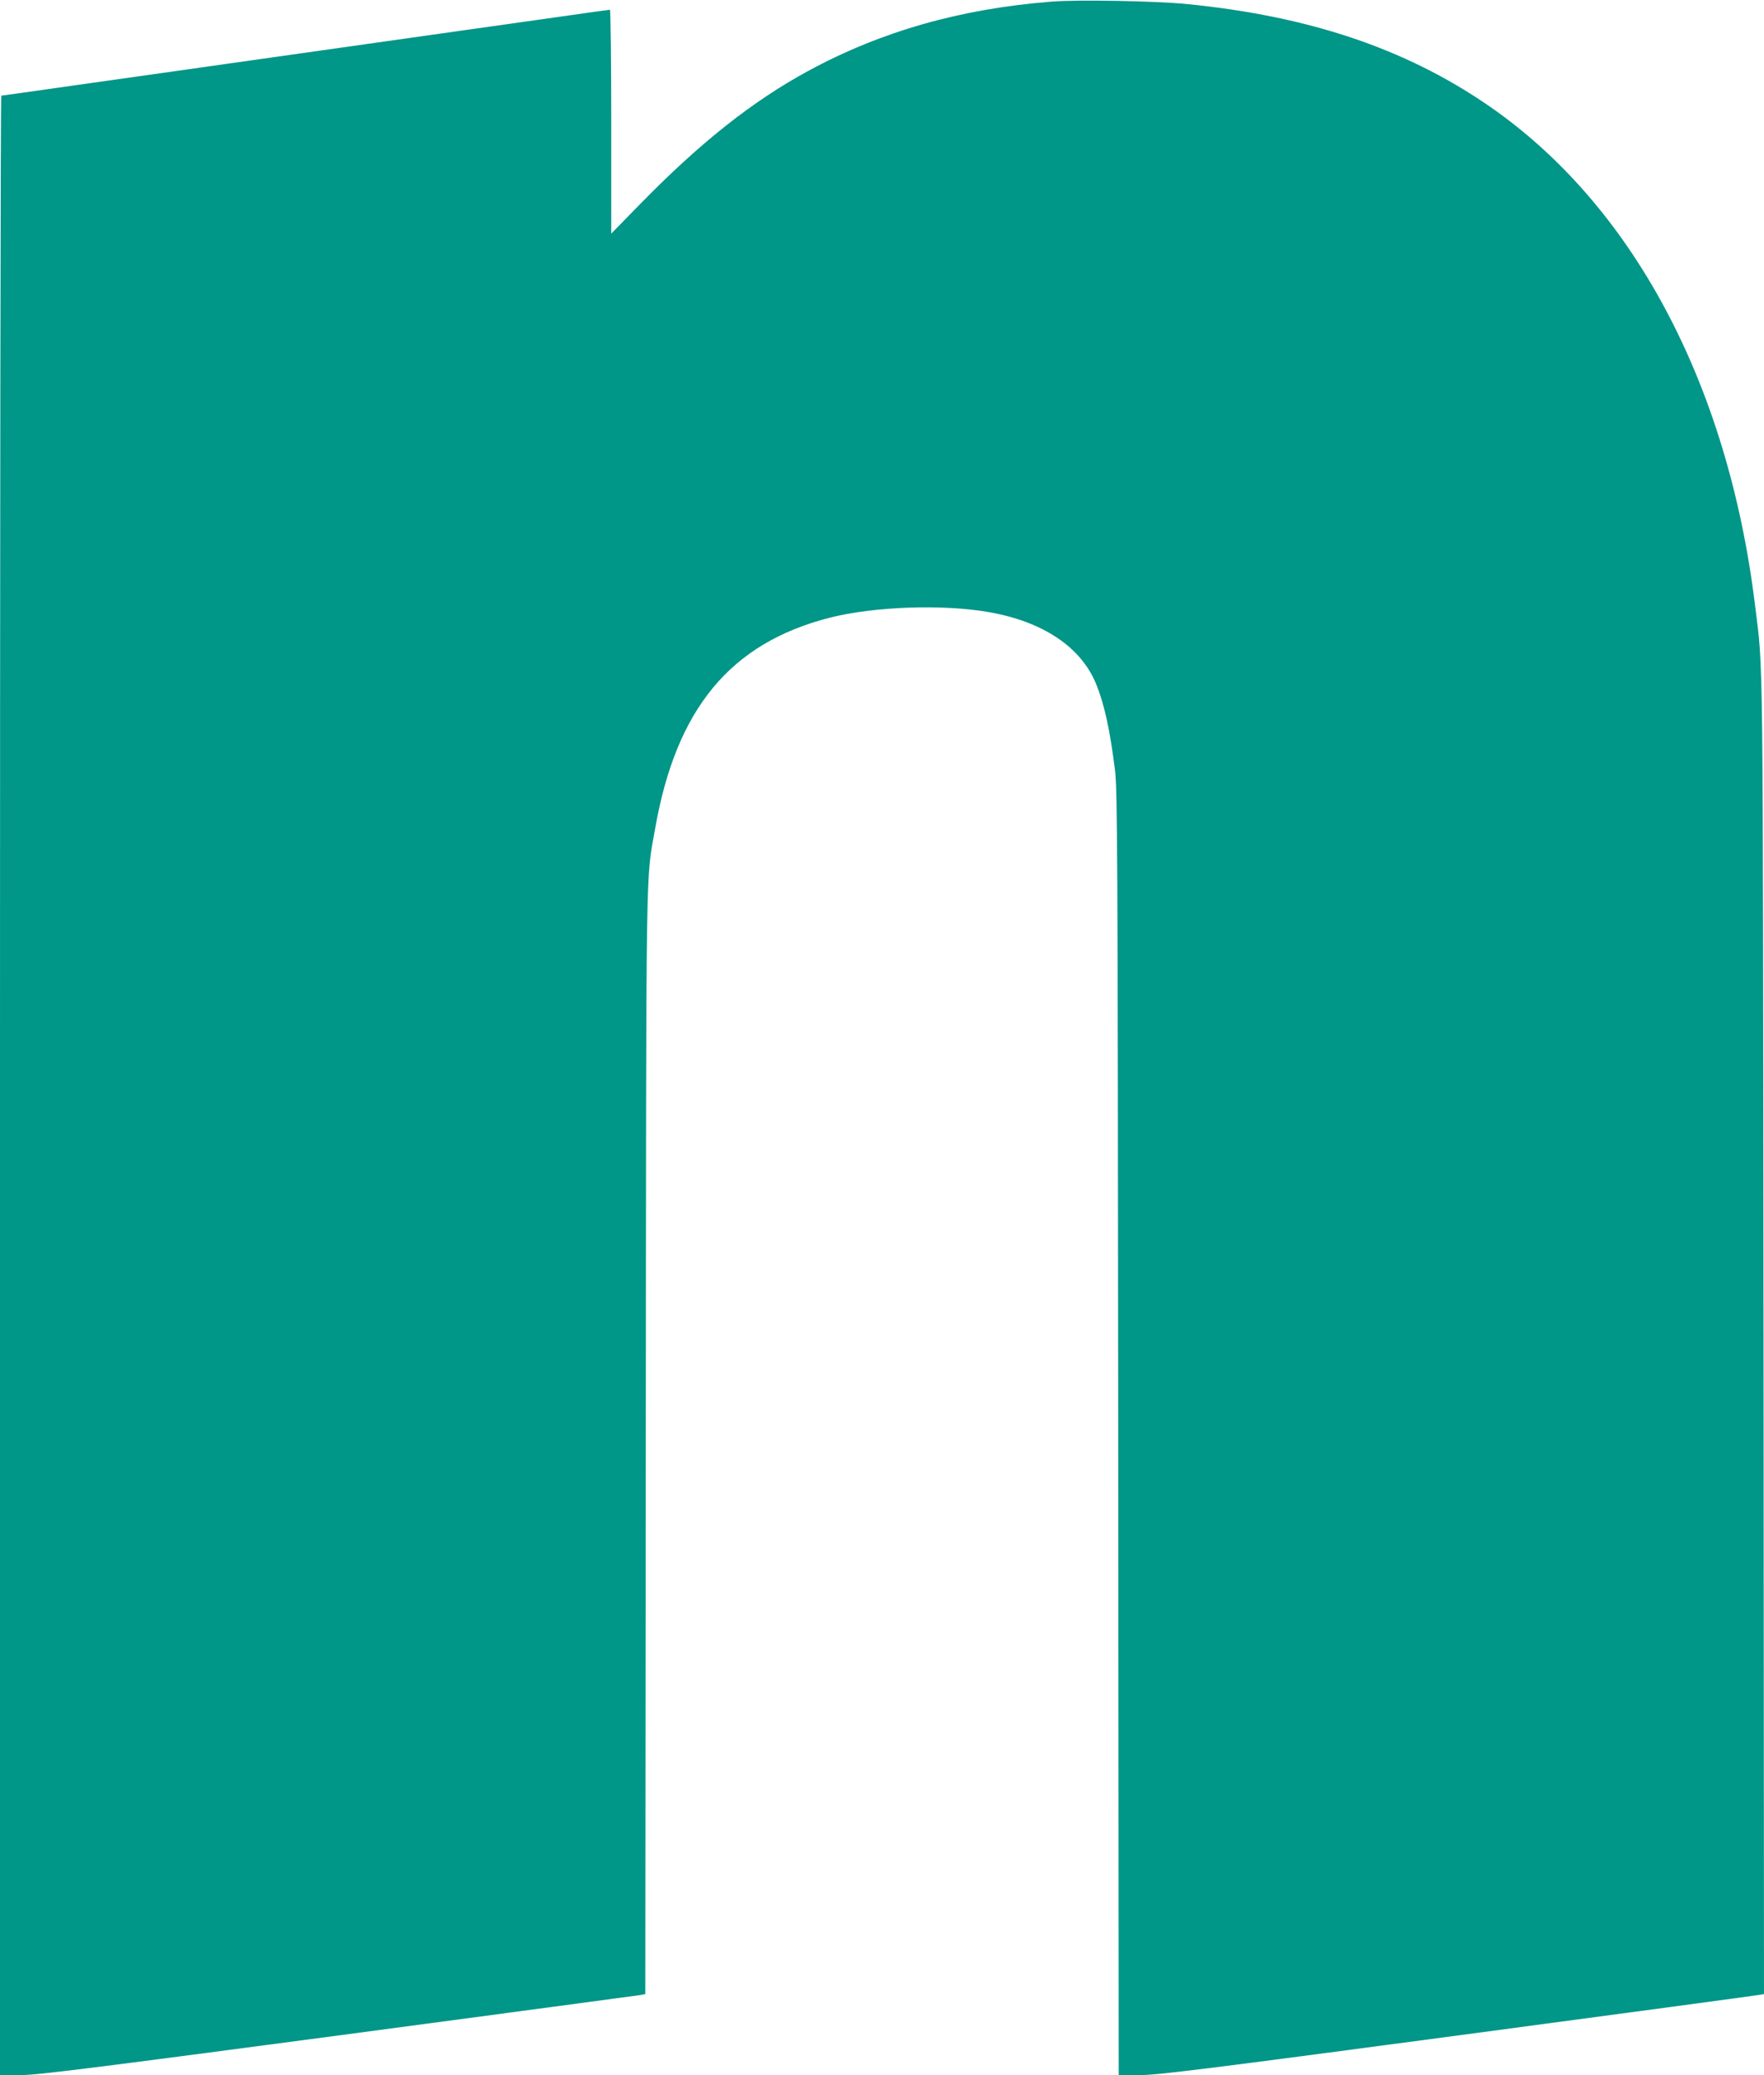 <?xml version="1.0" standalone="no"?>
<!DOCTYPE svg PUBLIC "-//W3C//DTD SVG 20010904//EN"
 "http://www.w3.org/TR/2001/REC-SVG-20010904/DTD/svg10.dtd">
<svg version="1.0" xmlns="http://www.w3.org/2000/svg"
 width="1088pt" height="1280pt" viewBox="0 0 1088 1280"
 preserveAspectRatio="xMidYMid meet">
<g transform="translate(0,1280) scale(0.1,-0.1)"
fill="#009688" stroke="none">
<path d="M6486 12790 c-561 -44 -1050 -183 -1500 -427 -345 -187 -669 -444
-1040 -824 l-176 -180 0 691 c0 379 -4 690 -8 690 -4 0 -149 -20 -322 -45
-173 -24 -826 -117 -1450 -205 -624 -88 -1324 -188 -1555 -220 -231 -33 -423
-60 -427 -60 -5 0 -8 -2747 -8 -6105 l0 -6105 123 0 c103 0 408 38 1967 245
1015 135 1855 248 1867 250 l23 5 3 3393 c3 3705 -1 3465 58 3797 130 740 464
1143 1077 1300 274 69 692 84 977 35 337 -58 573 -216 666 -445 51 -126 85
-282 116 -530 15 -124 17 -459 20 -4092 l3 -3958 127 0 c109 0 386 34 1968
245 1012 135 1850 248 1863 251 l22 4 -3 4053 c-4 4357 -1 4098 -52 4512 -168
1373 -759 2477 -1651 3088 -510 349 -1104 548 -1854 622 -190 19 -673 28 -834
15z"/>
</g>
</svg>
